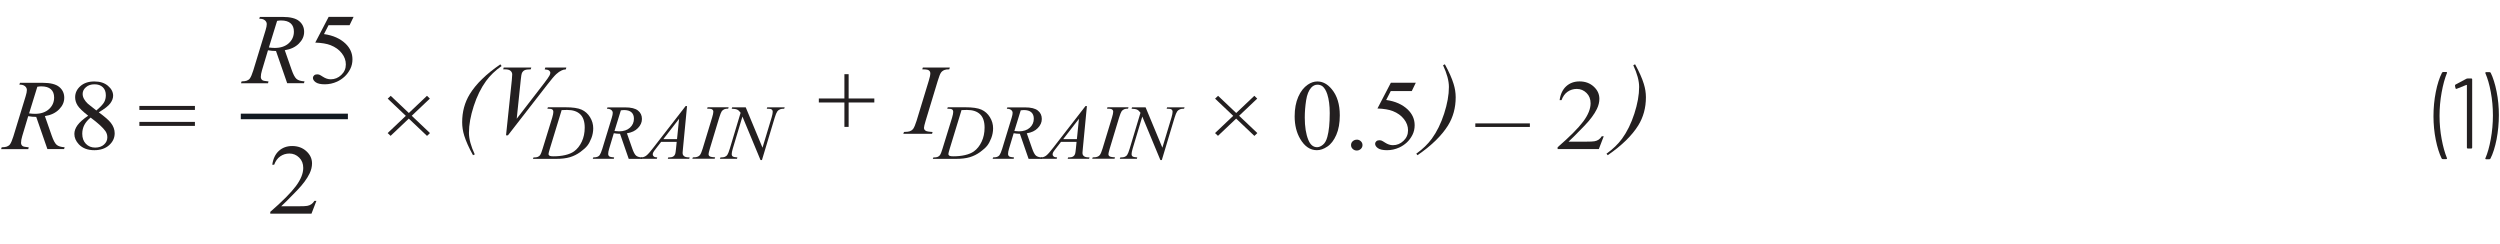<?xml version="1.0" encoding="UTF-8"?><svg id="uuid-de5d8518-deed-4495-ab88-e2e3b1469b55" xmlns="http://www.w3.org/2000/svg" width="6.24in" height=".61in" viewBox="0 0 449.18 43.95"><path d="m8.32,26.81l-2.01-5.79c-.47,0-.95-.04-1.44-.13l-1.08,3.6c-.14.47-.21.86-.21,1.19,0,.25.09.44.27.58.14.11.51.18,1.11.23l-.08.33H0l.1-.33c.46-.02.77-.06.93-.13.25-.1.44-.23.56-.4.2-.28.4-.76.62-1.46l2.2-7.2c.15-.48.22-.85.22-1.12s-.12-.5-.35-.69-.56-.28-1-.27l.11-.33h4.09c1.37,0,2.36.25,2.96.74.6.49.91,1.14.91,1.94s-.31,1.47-.93,2.1-1.47,1.04-2.55,1.21l1.22,3.49c.3.86.59,1.41.89,1.67s.77.4,1.44.44l-.1.33h-3Zm-3.3-6.42c.4.05.75.08,1.06.08,1.06,0,1.9-.28,2.52-.84.62-.56.93-1.26.93-2.09,0-.65-.19-1.15-.58-1.49-.39-.35-.96-.52-1.74-.52-.2,0-.43.02-.7.07l-1.48,4.79Z" fill="#231f20" stroke-width="0"/><path d="m15.66,20.81c-.99-.77-1.63-1.39-1.92-1.86s-.43-.96-.43-1.46c0-.77.31-1.44.94-2s1.47-.84,2.51-.84,1.83.26,2.45.78c.62.52.93,1.12.93,1.78,0,.45-.17.9-.5,1.36s-1.03,1.01-2.08,1.63c1.09.8,1.81,1.42,2.16,1.88.47.6.7,1.23.7,1.89,0,.84-.34,1.55-1.01,2.15-.67.59-1.56.89-2.65.89-1.19,0-2.12-.35-2.79-1.06-.53-.57-.8-1.19-.8-1.86,0-.53.19-1.05.56-1.57s1.02-1.09,1.93-1.72Zm.44.33c-.51.41-.89.86-1.14,1.34-.25.48-.37,1.01-.37,1.57,0,.76.22,1.36.65,1.81.44.45.99.68,1.66.68s1.2-.18,1.6-.54.6-.79.6-1.3c0-.42-.12-.8-.35-1.13-.44-.62-1.32-1.43-2.66-2.43Zm1.02-1.27c.74-.63,1.21-1.13,1.41-1.5s.3-.78.3-1.24c0-.62-.18-1.1-.55-1.45s-.86-.52-1.49-.52-1.14.17-1.54.52c-.4.35-.59.75-.59,1.21,0,.3.08.61.25.91s.4.59.7.87l1.52,1.2Z" fill="#231f20" stroke-width="0"/><path d="m24.86,19.05h9.99v.72h-9.99v-.72Zm0,2.87h9.99v.72h-9.99v-.72Z" fill="#231f20" stroke-width="0"/><path d="m98.24,19.54l.09-.25h3.12c1.32,0,2.3.14,2.94.43.64.29,1.14.74,1.52,1.36s.57,1.28.57,1.99c0,.61-.11,1.2-.33,1.77-.22.57-.47,1.03-.74,1.37s-.7.72-1.27,1.14c-.57.41-1.19.72-1.86.92s-1.5.3-2.5.3h-4.14l.09-.25c.38,0,.63-.04.76-.1.19-.08.33-.18.42-.31.14-.19.3-.58.47-1.16l1.73-5.61c.13-.44.2-.79.2-1.04,0-.18-.06-.31-.19-.41s-.37-.14-.73-.14h-.16Zm2.56.26l-2.12,6.94c-.16.52-.24.84-.24.96,0,.07.02.14.08.21.05.07.12.11.21.14.12.04.33.06.6.06.75,0,1.45-.07,2.1-.22s1.18-.37,1.59-.66c.59-.42,1.05-1.01,1.4-1.75s.53-1.59.53-2.54c0-1.07-.27-1.87-.81-2.39-.54-.52-1.32-.78-2.36-.78-.25,0-.58,0-.99.03Z" fill="#231f20" stroke-width="0"/><path d="m112.86,28.56l-1.56-4.5c-.37,0-.74-.03-1.12-.1l-.84,2.8c-.11.36-.17.67-.17.92,0,.19.07.34.21.45.11.08.39.14.86.18l-.06.25h-3.78l.08-.25c.36-.01.6-.05.72-.1.2-.08.34-.18.43-.31.15-.21.31-.59.48-1.13l1.71-5.6c.12-.37.17-.66.17-.87s-.09-.39-.27-.53-.44-.22-.77-.21l.09-.25h3.18c1.07,0,1.83.19,2.31.57s.71.89.71,1.51-.24,1.14-.72,1.64-1.14.81-1.98.94l.95,2.71c.23.67.46,1.1.69,1.3s.6.31,1.12.34l-.08.25h-2.33Zm-2.56-5c.31.04.58.06.82.06.83,0,1.48-.22,1.96-.65.48-.44.72-.98.72-1.62,0-.51-.15-.89-.45-1.16s-.75-.4-1.35-.4c-.15,0-.34.02-.55.05l-1.15,3.73Z" fill="#231f20" stroke-width="0"/><path d="m123.35,19.08l-.74,7.71c-.04.36-.06.6-.06.71,0,.18.04.32.11.42.09.13.21.23.37.29.16.06.42.1.79.1l-.08.25h-3.85l.08-.25h.17c.31,0,.57-.06.76-.19.14-.09.25-.23.32-.43.05-.14.1-.47.15-1l.12-1.18h-2.8l-.99,1.28c-.23.29-.37.49-.43.62s-.09.24-.09.35c0,.15.06.27.19.38.12.1.33.16.62.17l-.08.25h-2.89l.08-.25c.36-.01.67-.13.94-.34s.68-.66,1.21-1.36l5.84-7.53h.25Zm-1.43,2.28l-2.83,3.66h2.46l.37-3.66Z" fill="#231f20" stroke-width="0"/><path d="m128.4,28.3l-.08.25h-4.02l.1-.25c.4,0,.67-.04.8-.1.21-.08.37-.18.47-.32.16-.21.32-.6.49-1.15l1.7-5.59c.14-.46.22-.82.22-1.05,0-.12-.03-.22-.09-.3s-.16-.14-.28-.19c-.13-.04-.38-.06-.75-.06l.09-.25h3.78l-.08.25c-.31,0-.54.03-.68.1-.22.09-.38.22-.49.39s-.26.54-.44,1.12l-1.69,5.59c-.15.52-.23.84-.23.98,0,.11.03.21.09.29.06.08.16.14.29.18.13.04.41.08.82.11Z" fill="#231f20" stroke-width="0"/><path d="m133.9,19.29l3.02,7.27,1.64-5.43c.13-.45.2-.79.2-1.04,0-.17-.06-.3-.19-.4s-.36-.14-.7-.14c-.06,0-.12,0-.18,0l.08-.25h3.14l-.09.25c-.33,0-.57.03-.73.1-.23.1-.39.22-.5.37-.15.21-.31.59-.47,1.12l-2.3,7.64h-.26l-3.25-7.82-1.74,5.78c-.13.44-.19.77-.19,1,0,.17.06.3.18.39s.4.15.84.18l-.07.25h-3.07l.1-.25c.38,0,.64-.04.77-.1.2-.08.34-.19.44-.32.14-.2.3-.59.47-1.16l1.94-6.45c-.19-.27-.39-.46-.6-.56-.21-.1-.55-.16-1-.17l.08-.25h2.44Z" fill="#231f20" stroke-width="0"/><path d="m85.17,27.77l-.31.14c-.74-1.33-1.26-2.5-1.58-3.52-.25-.8-.37-1.6-.37-2.41,0-1.89.46-3.58,1.38-5.07,1.13-1.83,2.96-3.61,5.49-5.34l.22.31c-1.14.8-2.07,1.7-2.8,2.7-.9,1.24-1.64,2.74-2.21,4.5s-.86,3.36-.86,4.8c0,1.1.35,2.4,1.05,3.9Z" fill="#231f20" stroke-width="0"/><path d="m90.8,24.33l1.04-9.92c.05-.5.07-.84.07-1.02,0-.26-.1-.48-.31-.66-.21-.18-.53-.26-.98-.26h-.33l.09-.33h4.96l-.1.33c-.54,0-.91.06-1.11.16-.2.1-.36.27-.48.51-.06.13-.13.5-.19,1.1l-.74,7.11,4.9-6.35c.53-.69.86-1.16,1-1.43.09-.18.14-.34.14-.47,0-.16-.07-.3-.21-.41s-.41-.19-.8-.21l.11-.33h3.78l-.09.33c-.3.02-.54.08-.72.17-.34.15-.68.38-1.01.69-.34.31-.87.94-1.6,1.88l-7.08,9.12h-.33Z" fill="#231f20" stroke-width="0"/><path d="m170.15,19.54l.09-.25h3.12c1.32,0,2.3.14,2.94.43.64.29,1.14.74,1.52,1.36s.57,1.28.57,1.99c0,.61-.11,1.2-.33,1.77-.22.57-.47,1.03-.74,1.37s-.7.72-1.27,1.14c-.57.41-1.19.72-1.86.92s-1.5.3-2.5.3h-4.14l.09-.25c.38,0,.63-.04.76-.1.19-.08.33-.18.42-.31.14-.19.3-.58.47-1.16l1.73-5.61c.13-.44.2-.79.2-1.04,0-.18-.06-.31-.19-.41s-.37-.14-.73-.14h-.16Zm2.56.26l-2.12,6.94c-.16.52-.24.84-.24.96,0,.07.02.14.08.21.05.07.12.11.21.14.12.04.33.06.6.06.75,0,1.45-.07,2.1-.22s1.18-.37,1.59-.66c.59-.42,1.05-1.01,1.4-1.75s.53-1.59.53-2.54c0-1.07-.27-1.87-.81-2.39-.54-.52-1.32-.78-2.36-.78-.25,0-.58,0-.99.03Z" fill="#231f20" stroke-width="0"/><path d="m184.77,28.56l-1.56-4.5c-.37,0-.74-.03-1.12-.1l-.84,2.8c-.11.36-.17.67-.17.92,0,.19.07.34.21.45.11.08.39.14.86.18l-.06.25h-3.78l.08-.25c.36-.01.6-.05.72-.1.2-.08.34-.18.43-.31.15-.21.31-.59.48-1.13l1.71-5.6c.12-.37.17-.66.17-.87s-.09-.39-.27-.53-.44-.22-.77-.21l.09-.25h3.18c1.07,0,1.83.19,2.31.57s.71.89.71,1.51-.24,1.14-.72,1.64-1.14.81-1.98.94l.95,2.71c.23.67.46,1.1.69,1.3s.6.31,1.12.34l-.08.25h-2.33Zm-2.56-5c.31.04.58.06.82.06.83,0,1.48-.22,1.96-.65.48-.44.72-.98.72-1.62,0-.51-.15-.89-.45-1.16s-.75-.4-1.35-.4c-.15,0-.34.02-.55.05l-1.15,3.73Z" fill="#231f20" stroke-width="0"/><path d="m195.26,19.08l-.74,7.71c-.04.36-.06.6-.06.71,0,.18.04.32.11.42.09.13.21.23.37.29.16.06.42.1.79.1l-.08.25h-3.85l.08-.25h.17c.31,0,.57-.06.76-.19.14-.09.25-.23.32-.43.05-.14.1-.47.15-1l.12-1.18h-2.8l-.99,1.28c-.23.29-.37.49-.43.62s-.09.24-.09.35c0,.15.06.27.19.38.12.1.33.16.62.17l-.08.25h-2.89l.08-.25c.36-.01.67-.13.94-.34s.68-.66,1.21-1.36l5.84-7.53h.25Zm-1.43,2.28l-2.83,3.66h2.46l.37-3.66Z" fill="#231f20" stroke-width="0"/><path d="m200.31,28.3l-.08.25h-4.02l.1-.25c.4,0,.67-.04.8-.1.21-.08.37-.18.47-.32.16-.21.32-.6.49-1.15l1.7-5.59c.14-.46.22-.82.22-1.05,0-.12-.03-.22-.09-.3s-.16-.14-.28-.19c-.13-.04-.38-.06-.75-.06l.09-.25h3.78l-.08.25c-.31,0-.54.03-.68.1-.22.09-.38.22-.49.39s-.26.54-.44,1.12l-1.69,5.59c-.15.52-.23.84-.23.98,0,.11.03.21.09.29.06.08.16.14.29.18.13.04.41.08.82.11Z" fill="#231f20" stroke-width="0"/><path d="m205.81,19.29l3.02,7.27,1.64-5.43c.13-.45.2-.79.2-1.04,0-.17-.06-.3-.19-.4s-.36-.14-.7-.14c-.06,0-.12,0-.18,0l.08-.25h3.14l-.09.25c-.33,0-.57.03-.73.1-.23.1-.39.22-.5.37-.15.21-.31.59-.47,1.12l-2.3,7.64h-.26l-3.25-7.82-1.74,5.78c-.13.44-.19.77-.19,1,0,.17.06.3.18.39s.4.15.84.18l-.07.25h-3.07l.1-.25c.38,0,.64-.04.77-.1.2-.08.34-.19.44-.32.14-.2.3-.59.47-1.16l1.94-6.45c-.19-.27-.39-.46-.6-.56-.21-.1-.55-.16-1-.17l.08-.25h2.44Z" fill="#231f20" stroke-width="0"/><path d="m151.65,22.82v-4.39h-4.6v-.72h4.6v-4.37h.76v4.37h4.62v.72h-4.62v4.39h-.76Z" fill="#231f20" stroke-width="0"/><path d="m167.51,23.73l-.1.33h-5.17l.13-.33c.52-.01.86-.05,1.03-.12.27-.1.47-.24.6-.41.2-.28.41-.77.63-1.48l2.19-7.19c.19-.6.28-1.05.28-1.35,0-.15-.04-.28-.12-.39-.08-.11-.2-.19-.37-.24s-.48-.08-.96-.08l.11-.33h4.85l-.1.33c-.4,0-.69.04-.88.12-.28.12-.49.28-.63.5-.15.22-.33.7-.56,1.44l-2.18,7.19c-.2.66-.3,1.08-.3,1.27,0,.15.04.27.12.37s.2.18.37.24.52.1,1.06.14Z" fill="#231f20" stroke-width="0"/><path d="m259.32,11.73l.31-.17c.73,1.32,1.26,2.5,1.57,3.52.25.8.38,1.6.38,2.41,0,1.89-.46,3.58-1.38,5.07-1.14,1.83-2.97,3.62-5.49,5.35l-.22-.27c1.14-.81,2.07-1.71,2.8-2.7.9-1.24,1.64-2.74,2.21-4.5.57-1.76.86-3.36.86-4.8,0-1.1-.35-2.4-1.05-3.9Z" fill="#231f20" stroke-width="0"/><line x1="43.1" y1="20.94" x2="62.36" y2="20.94" fill="none" stroke="#111921"/><path d="m56.69,36.14l-.88,2.29h-7.41v-.33c2.18-1.89,3.71-3.43,4.6-4.62s1.33-2.29,1.33-3.28c0-.76-.24-1.38-.73-1.86s-1.07-.73-1.75-.73c-.62,0-1.17.17-1.66.51-.49.34-.85.85-1.09,1.51h-.34c.15-1.08.55-1.92,1.19-2.5s1.44-.87,2.39-.87c1.02,0,1.87.31,2.55.93.68.62,1.02,1.35,1.02,2.2,0,.6-.15,1.21-.44,1.81-.46.95-1.2,1.95-2.22,3.01-1.54,1.59-2.5,2.55-2.88,2.88h3.28c.67,0,1.13-.02,1.4-.07s.51-.14.73-.29.4-.35.56-.61h.34Z" fill="#231f20" stroke-width="0"/><path d="m51.44,14.96l-2.01-5.79c-.47,0-.95-.04-1.44-.13l-1.08,3.6c-.14.47-.21.86-.21,1.19,0,.25.09.44.27.58.14.11.51.18,1.11.23l-.08.33h-4.86l.1-.33c.46-.02.77-.06.93-.13.25-.1.44-.23.56-.4.2-.28.4-.76.62-1.46l2.2-7.2c.15-.48.22-.85.22-1.12s-.12-.5-.35-.69-.56-.28-1-.27l.11-.33h4.09c1.37,0,2.36.25,2.96.74.6.49.91,1.14.91,1.94s-.31,1.47-.93,2.1-1.47,1.04-2.55,1.21l1.22,3.49c.3.86.59,1.41.89,1.67s.77.4,1.44.44l-.1.33h-3Zm-3.3-6.42c.4.05.75.08,1.06.08,1.06,0,1.9-.28,2.52-.84.62-.56.93-1.26.93-2.09,0-.65-.19-1.15-.58-1.49-.39-.35-.96-.52-1.74-.52-.2,0-.43.02-.7.07l-1.48,4.79Z" fill="#231f20" stroke-width="0"/><path d="m63.38,3.04l-.72,1.49h-3.78l-.82,1.6c1.64.23,2.93.81,3.89,1.73.82.8,1.23,1.73,1.23,2.81,0,.63-.13,1.21-.4,1.74s-.61.99-1.01,1.36-.86.68-1.36.91c-.71.32-1.44.48-2.19.48s-1.3-.12-1.64-.36-.51-.51-.51-.8c0-.16.07-.31.21-.44s.32-.19.54-.19c.16,0,.3.02.42.07.12.05.33.17.62.36.46.3.93.46,1.41.46.72,0,1.36-.26,1.9-.78.55-.52.82-1.15.82-1.89s-.24-1.39-.73-2.02-1.16-1.11-2.02-1.45c-.67-.26-1.59-.42-2.75-.46l2.41-4.63h4.5Z" fill="#231f20" stroke-width="0"/><path d="m438.89,28.51c-.43-.9-.79-2.03-1.06-3.38s-.41-2.77-.41-4.23.14-2.97.42-4.37c.28-1.4.65-2.55,1.11-3.45.05-.08.12-.13.22-.13h.54c.06,0,.11.02.13.06.03.04.03.09,0,.13-.38.94-.7,2.09-.95,3.47-.25,1.38-.38,2.79-.38,4.23s.13,2.82.38,4.17.57,2.49.95,3.41c.01.01.02.04.02.07s-.02.07-.04.09c-.03.02-.07.04-.12.04h-.59c-.1,0-.17-.04-.22-.13Z" fill="#231f20" stroke-width="0"/><path d="m443.55,14.11h.65c.12,0,.18.06.18.18v12.24c0,.12-.06.18-.18.18h-.59c-.12,0-.18-.06-.18-.18v-11.21s0-.04-.03-.05c-.02-.01-.04-.01-.06,0l-1.75.7-.07.02c-.07,0-.12-.05-.14-.14l-.09-.41v-.04c0-.1.04-.16.11-.2l1.93-1.03c.07-.04.15-.05.23-.05Z" fill="#231f20" stroke-width="0"/><path d="m447.71,13.08c.43.89.79,2.02,1.06,3.38.28,1.37.41,2.78.41,4.23s-.14,2.95-.41,4.36c-.28,1.4-.64,2.56-1.1,3.46-.05.08-.12.13-.22.13h-.56c-.06,0-.1-.02-.13-.06s-.03-.09,0-.13c.4-.92.72-2.08.97-3.46s.38-2.8.38-4.25-.13-2.82-.38-4.18-.58-2.48-.97-3.38l-.02-.07c0-.1.05-.14.16-.14h.59c.1,0,.17.04.22.13Z" fill="#231f20" stroke-width="0"/><path d="m69.51,23.93l3.27-3.1-3.26-3.09.54-.51,3.26,3.09,3.26-3.09.52.5-3.26,3.09,3.28,3.11-.53.51-3.28-3.11-3.27,3.1-.53-.5Z" fill="#231f20" stroke-width="0"/><path d="m218.3,23.93l3.27-3.1-3.26-3.09.54-.51,3.26,3.09,3.26-3.09.52.5-3.26,3.09,3.28,3.11-.53.51-3.28-3.11-3.27,3.1-.53-.5Z" fill="#231f20" stroke-width="0"/><path d="m232.62,20.92c0-1.36.22-2.53.65-3.51.43-.98,1.01-1.71,1.72-2.19.56-.38,1.13-.57,1.72-.57.96,0,1.83.47,2.59,1.4.96,1.15,1.44,2.72,1.44,4.69,0,1.38-.21,2.56-.63,3.52s-.96,1.67-1.61,2.1c-.65.44-1.28.65-1.88.65-1.2,0-2.2-.67-2.99-2.01-.67-1.13-1.01-2.49-1.01-4.09Zm1.82.22c0,1.64.21,2.98.64,4.02.35.87.88,1.31,1.57,1.31.33,0,.68-.14,1.04-.43.36-.28.63-.76.81-1.43.28-1.01.43-2.43.43-4.26,0-1.36-.15-2.49-.44-3.4-.22-.67-.51-1.15-.86-1.43-.25-.19-.56-.29-.92-.29-.42,0-.79.18-1.12.54-.44.49-.75,1.25-.91,2.29s-.24,2.07-.24,3.08Z" fill="#231f20" stroke-width="0"/><path d="m243.79,25.11c.29,0,.53.1.73.29s.3.42.3.69-.1.5-.3.69c-.2.19-.44.29-.73.29s-.53-.1-.73-.29-.3-.42-.3-.69.1-.51.3-.69.44-.28.73-.28Z" fill="#231f20" stroke-width="0"/><path d="m254.4,14.89l-.72,1.49h-3.78l-.82,1.6c1.64.23,2.93.81,3.89,1.73.82.8,1.23,1.73,1.23,2.81,0,.63-.13,1.21-.4,1.74s-.61.99-1.01,1.36-.86.68-1.36.91c-.71.32-1.44.48-2.19.48s-1.3-.12-1.64-.36-.51-.51-.51-.8c0-.16.07-.31.21-.44s.32-.19.54-.19c.16,0,.3.02.42.07.12.05.33.17.62.36.46.3.93.46,1.41.46.72,0,1.36-.26,1.9-.78.55-.52.82-1.15.82-1.89s-.24-1.39-.73-2.02-1.16-1.11-2.02-1.45c-.67-.26-1.59-.42-2.75-.46l2.41-4.63h4.5Z" fill="#231f20" stroke-width="0"/><path d="m293.53,11.73l.31-.17c.73,1.32,1.26,2.5,1.57,3.52.25.8.38,1.6.38,2.41,0,1.89-.46,3.58-1.38,5.07-1.14,1.83-2.97,3.62-5.49,5.35l-.22-.27c1.14-.81,2.07-1.71,2.8-2.7.9-1.24,1.64-2.74,2.21-4.5.57-1.76.86-3.36.86-4.8,0-1.1-.35-2.4-1.05-3.9Z" fill="#231f20" stroke-width="0"/><path d="m274.92,22.83h-9.81v-.64h9.81v.64Z" fill="#231f20" stroke-width="0"/><path d="m288.2,24.52l-.88,2.29h-7.41v-.33c2.18-1.89,3.71-3.43,4.6-4.62s1.33-2.29,1.33-3.28c0-.76-.24-1.38-.73-1.86s-1.07-.73-1.75-.73c-.62,0-1.17.17-1.66.51-.49.34-.85.85-1.09,1.51h-.34c.15-1.08.55-1.92,1.19-2.5s1.44-.87,2.39-.87c1.02,0,1.87.31,2.55.93.68.62,1.02,1.35,1.02,2.2,0,.6-.15,1.21-.44,1.81-.46.95-1.2,1.95-2.22,3.01-1.54,1.59-2.5,2.55-2.88,2.88h3.28c.67,0,1.13-.02,1.4-.07s.51-.14.73-.29.4-.35.56-.61h.34Z" fill="#231f20" stroke-width="0"/></svg>